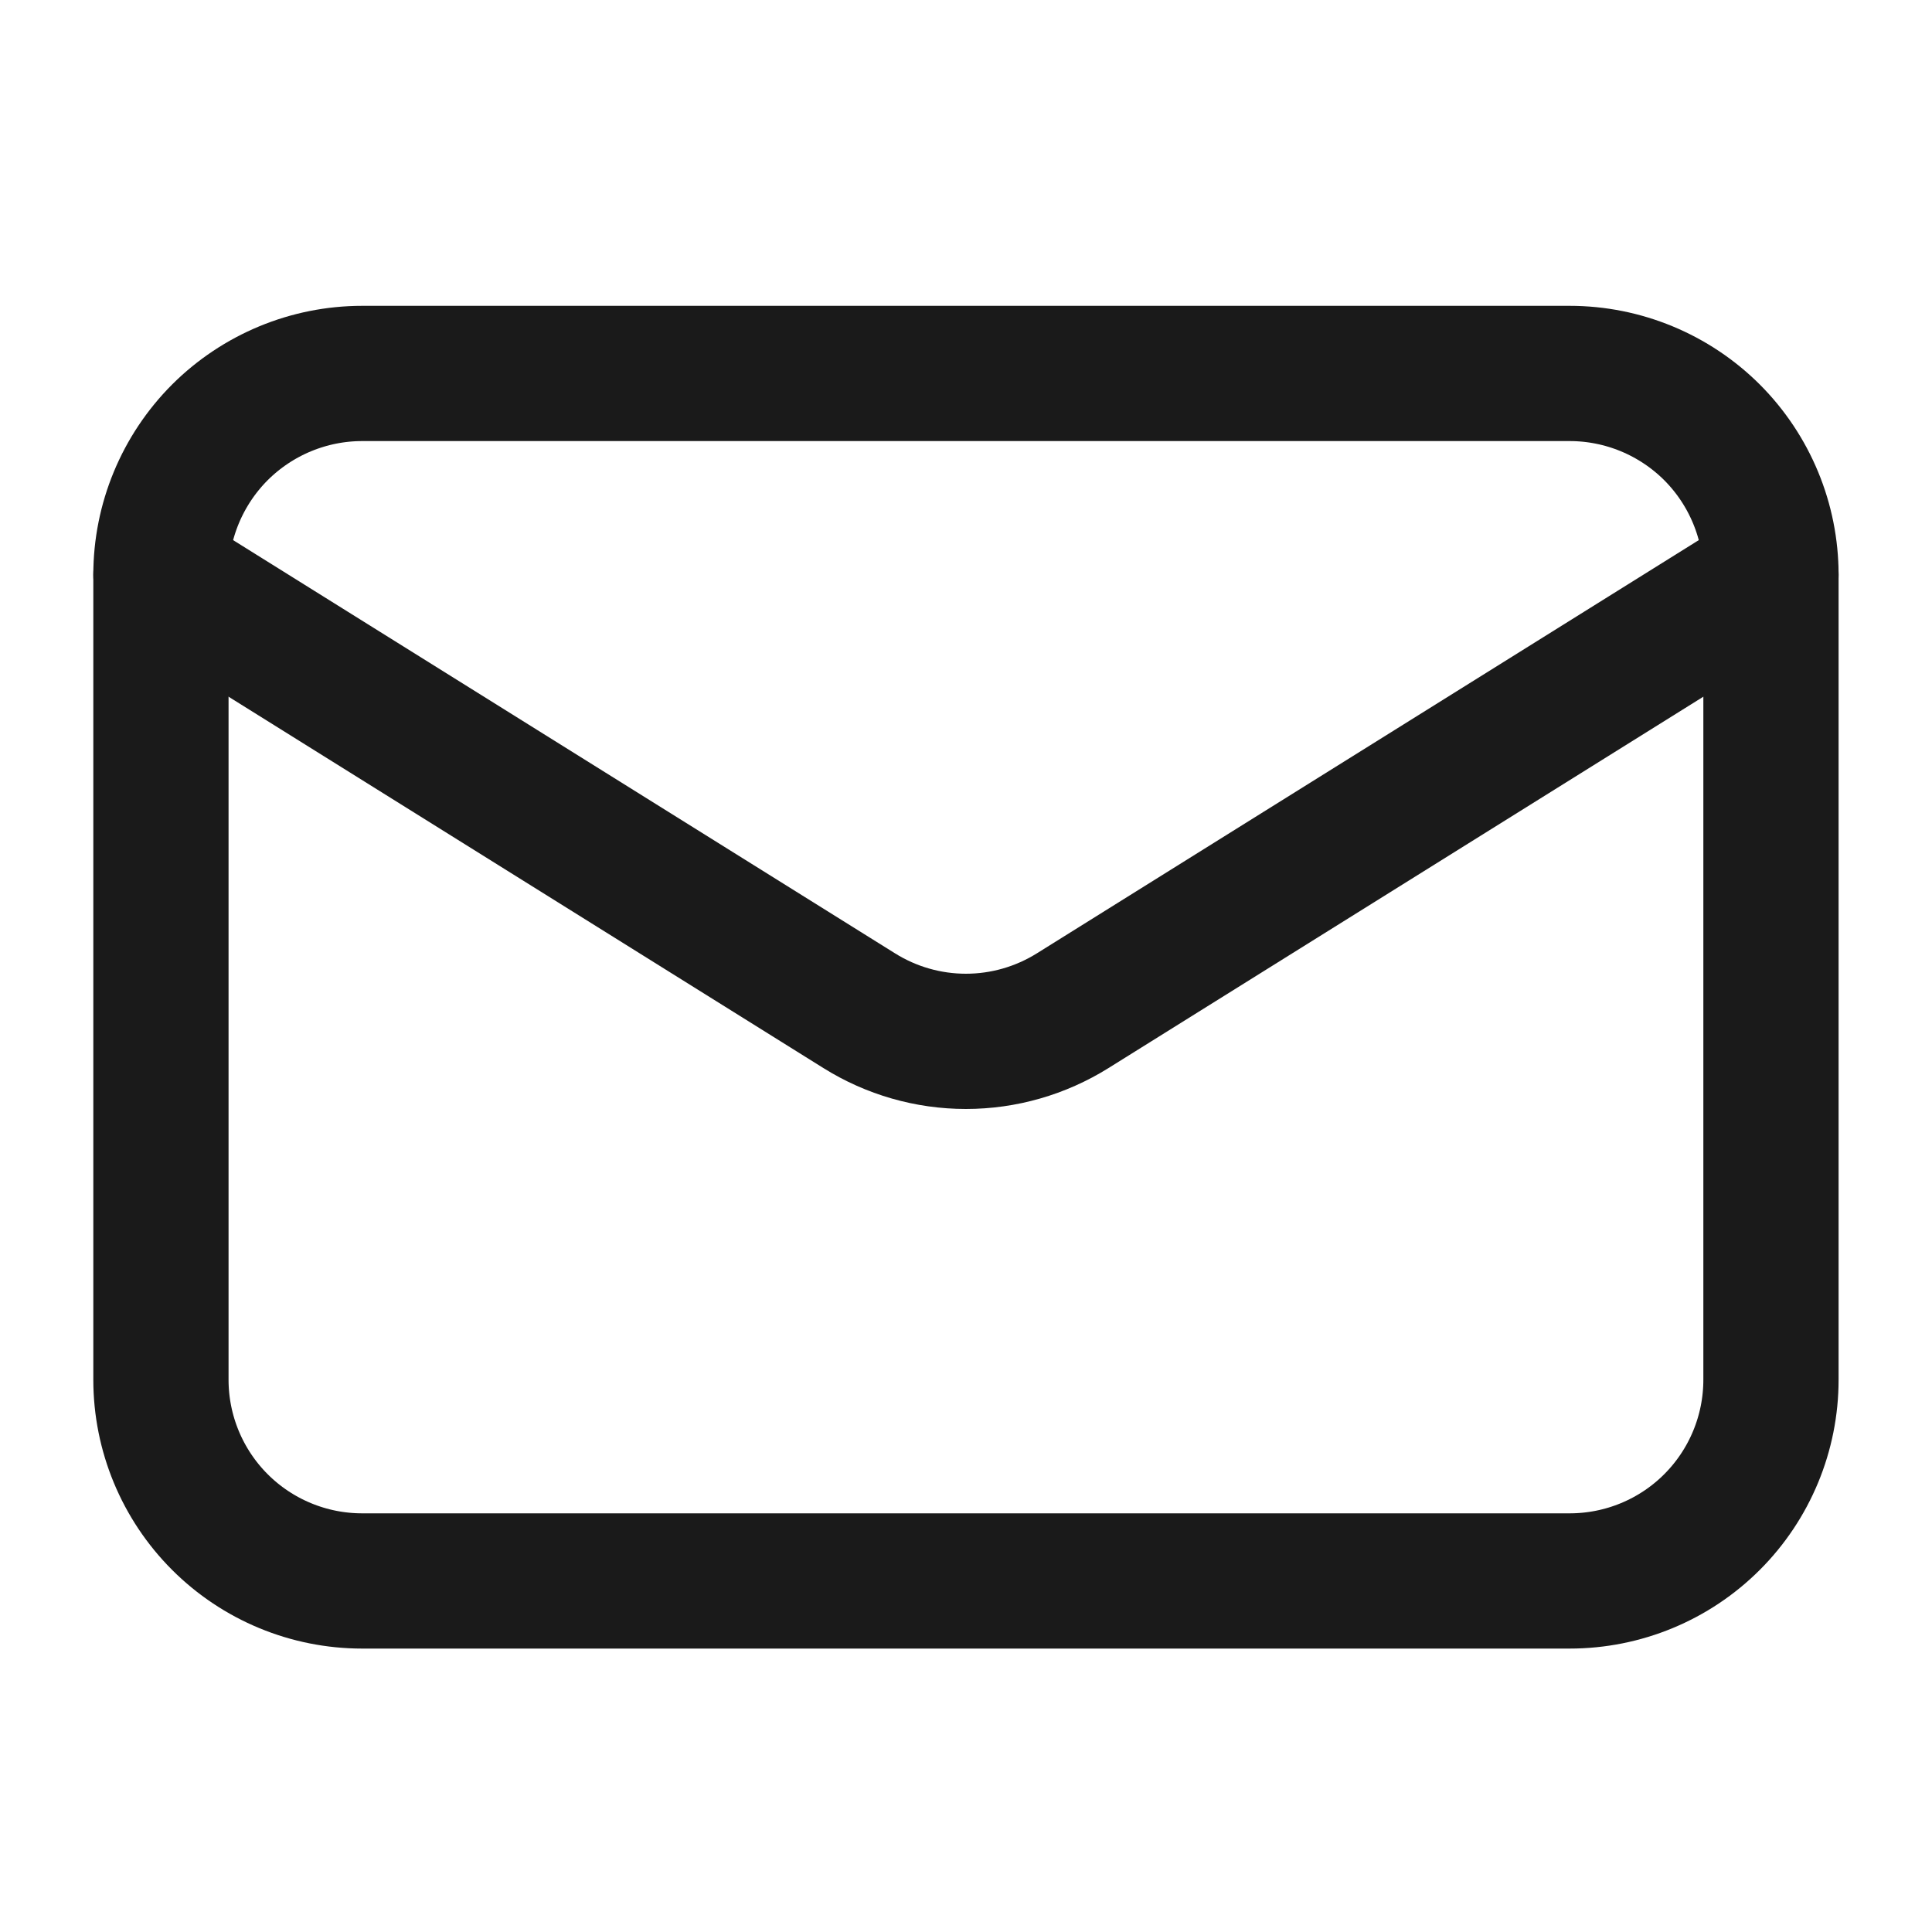 <svg xmlns="http://www.w3.org/2000/svg" width="20" height="20" viewBox="0 0 20 20" fill="none">
  <path d="M18.333 5.95V14.283C18.333 14.836 18.113 15.366 17.723 15.756C17.332 16.147 16.802 16.366 16.249 16.366H3.749C3.197 16.366 2.667 16.147 2.276 15.756C1.886 15.366 1.666 14.836 1.666 14.283V5.95" stroke="#1A1A1A" stroke-width="1.4" stroke-linecap="round" stroke-linejoin="round"/>
  <path d="M18.333 5.95C18.333 5.397 18.113 4.867 17.723 4.476C17.332 4.086 16.802 3.866 16.249 3.866H3.749C3.197 3.866 2.667 4.086 2.276 4.476C1.886 4.867 1.666 5.397 1.666 5.95L8.895 10.463C9.226 10.67 9.609 10.78 9.999 10.78C10.39 10.78 10.772 10.67 11.104 10.463L18.333 5.95Z" stroke="#1A1A1A" stroke-width="1.4" stroke-linecap="round" stroke-linejoin="round"/>
</svg>